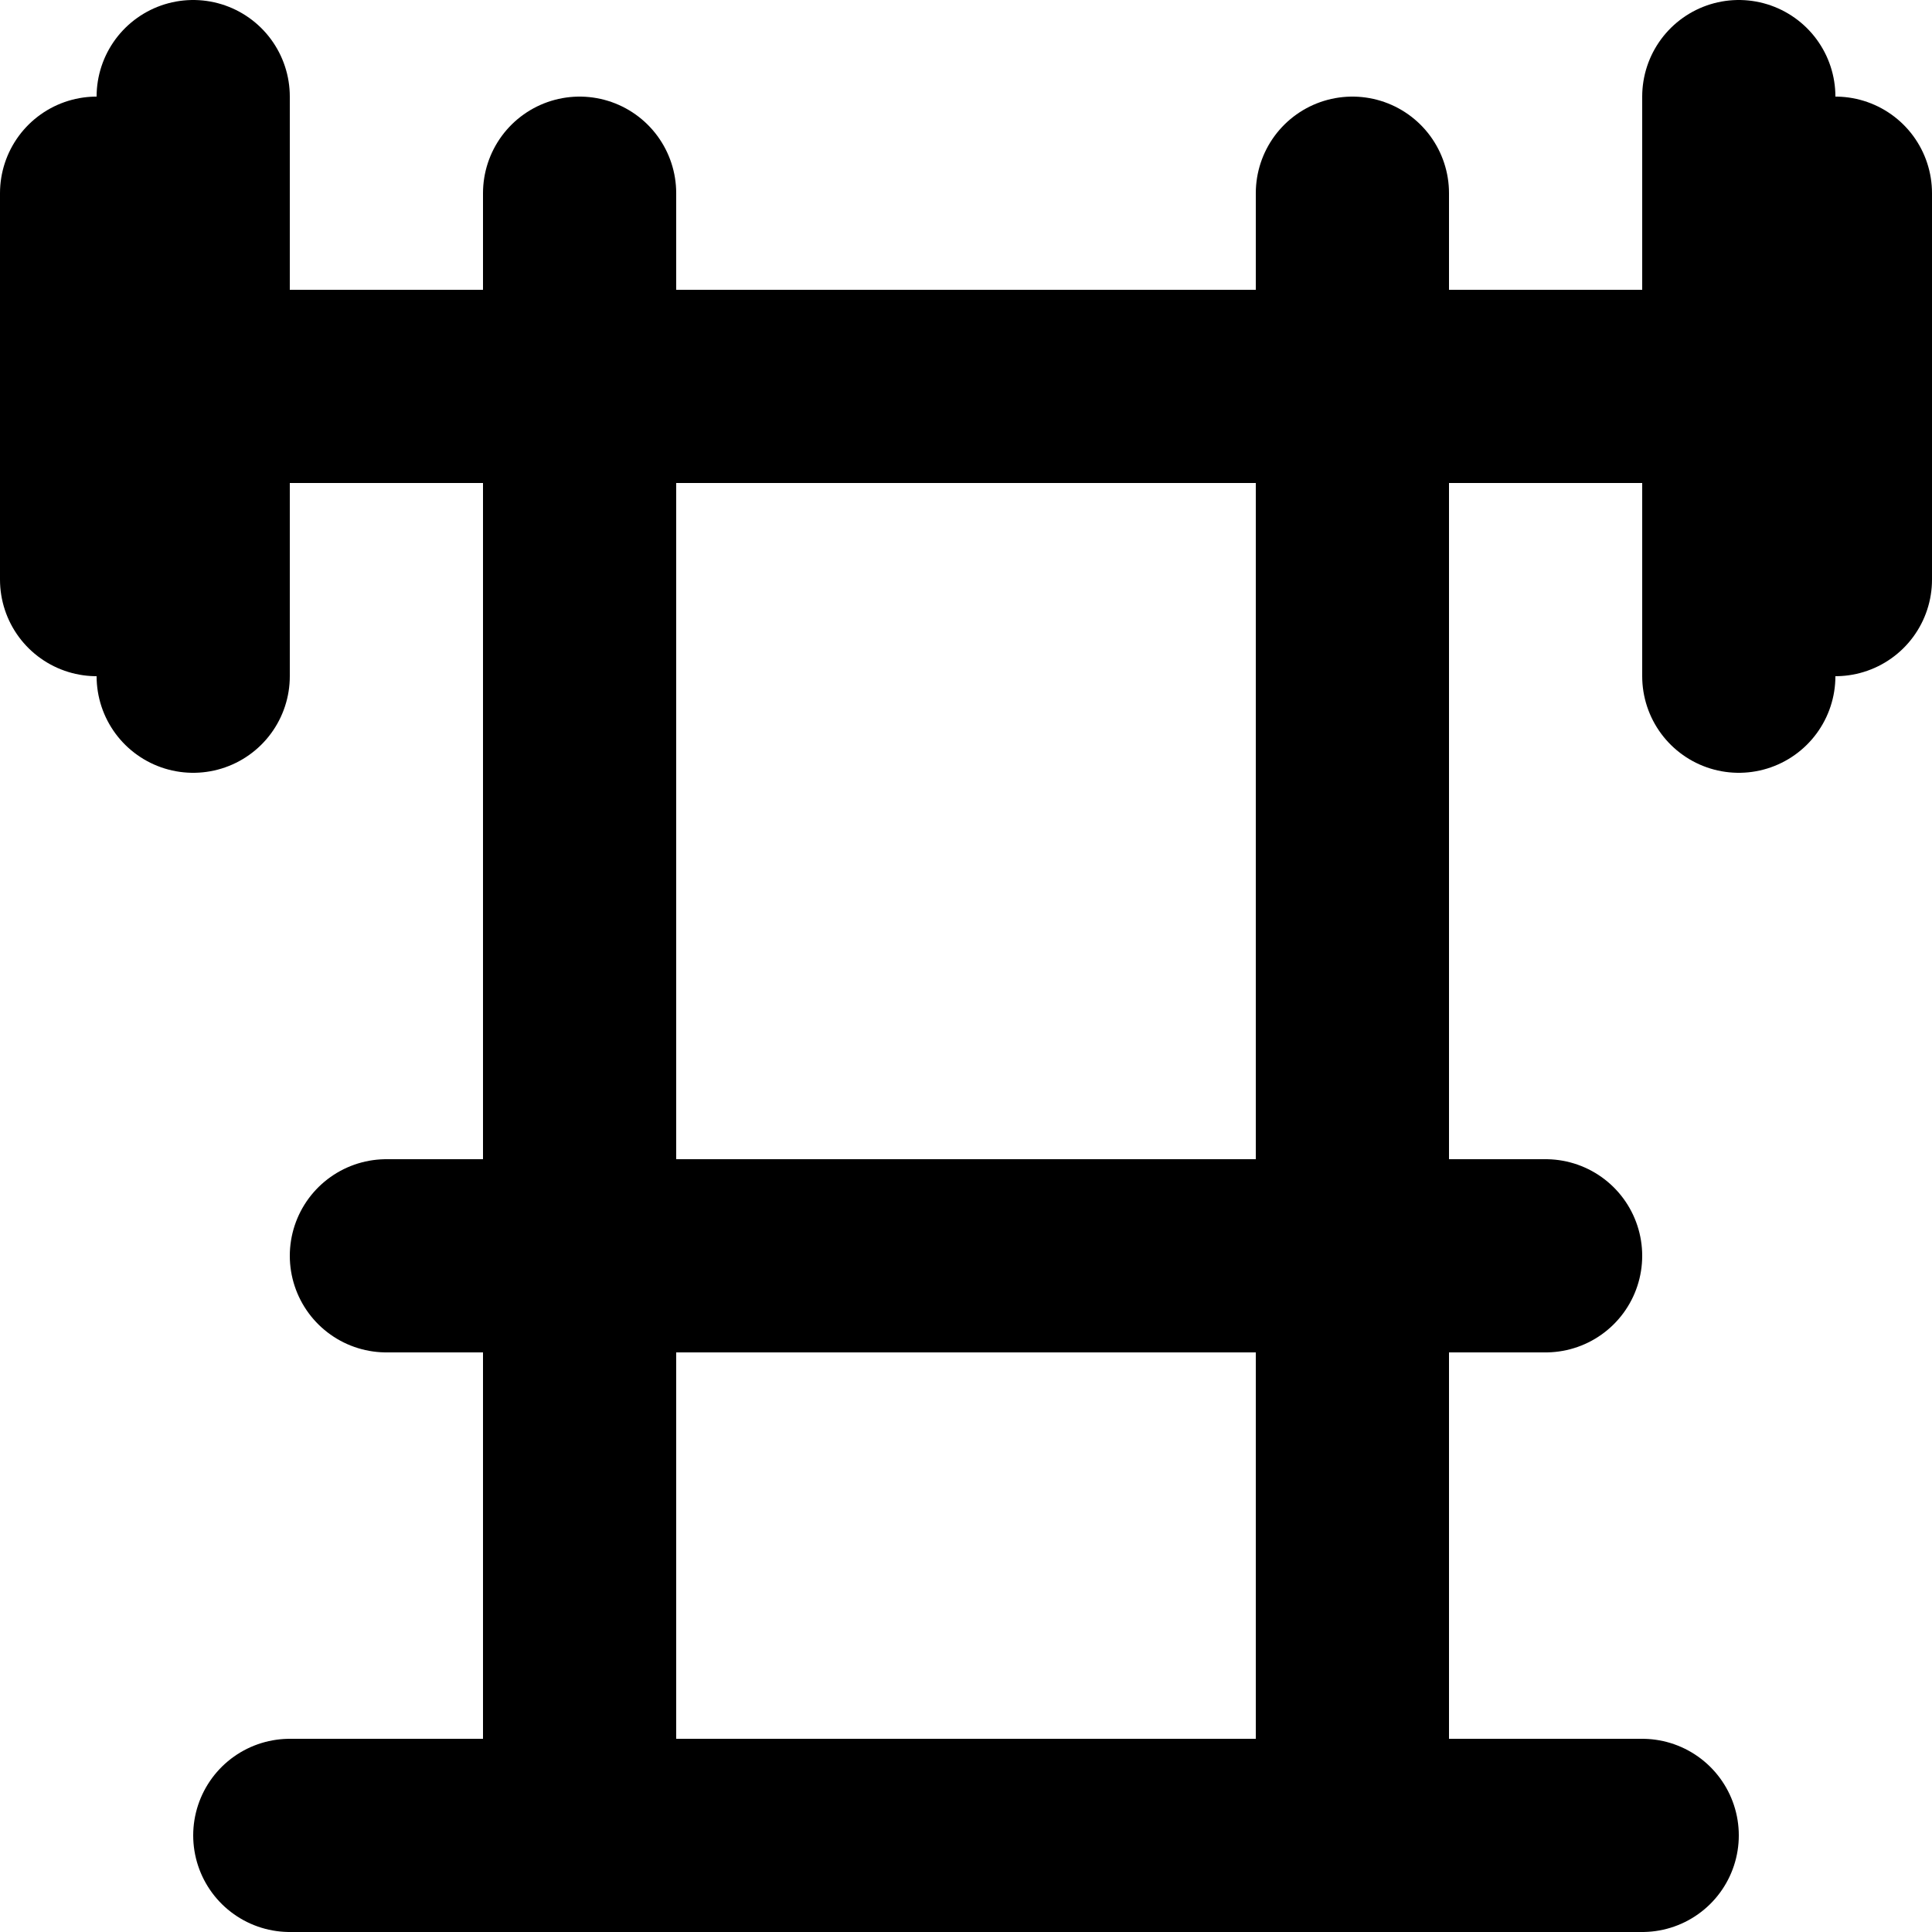 <?xml version="1.0" encoding="utf-8"?><!-- Скачано с сайта svg4.ru / Downloaded from svg4.ru -->
<svg width="800px" height="800px" viewBox="0 0 20 20" xmlns="http://www.w3.org/2000/svg">
  <g id="bench-press-5" transform="translate(-2 -2)">
    <path id="primary" d="M4,3V9M3,4V8M20,3V9m1-5V8M4,6H20" fill="none" stroke="#000000" stroke-linecap="round" stroke-linejoin="round" stroke-width="2"/>
    <path id="primary-2" data-name="primary" d="M16,4V21M8,21V4M18,15H6m13,6H5" fill="none" stroke="#000000" stroke-linecap="round" stroke-linejoin="round" stroke-width="2"/>
  </g>
</svg>